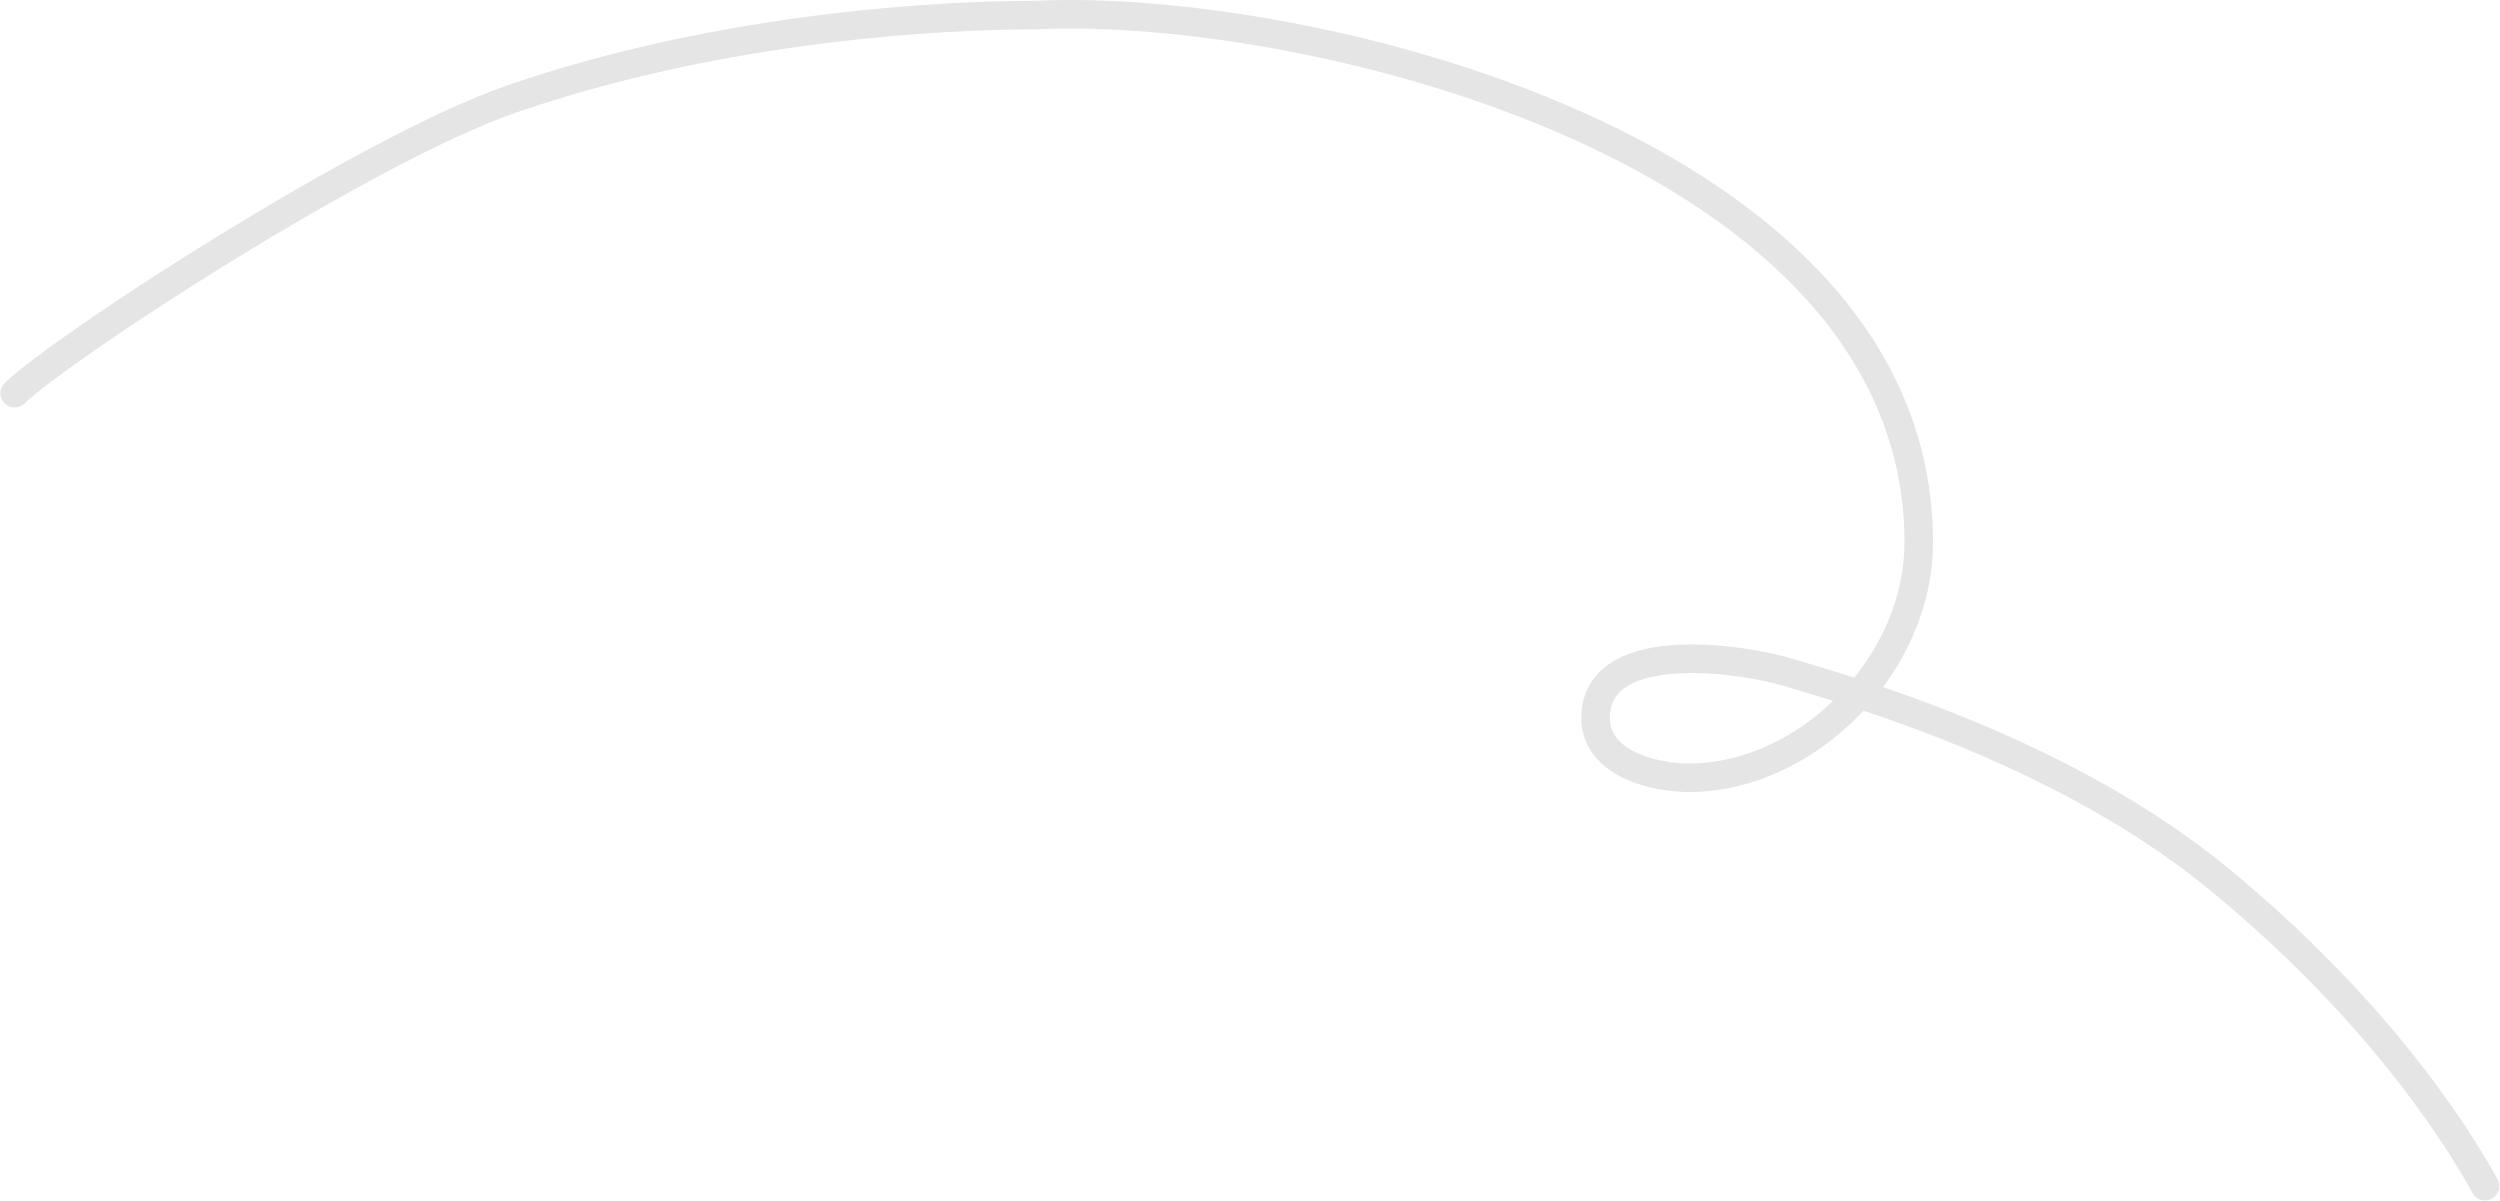 <?xml version="1.0" encoding="UTF-8"?> <svg xmlns="http://www.w3.org/2000/svg" width="3503" height="1683" viewBox="0 0 3503 1683" fill="none"> <path fill-rule="evenodd" clip-rule="evenodd" d="M2202.36 194.207C1942.76 77.692 1636.43 32.028 1451.66 41.124L1451.17 41.148H1450.68C1323.72 41.148 1018.97 55.987 724.003 157.414C624.82 191.519 469.369 277.056 329.035 363.218C259.143 406.13 193.486 448.895 141.109 484.988C88.25 521.412 50.145 550.21 34.377 565.403C26.423 573.067 13.761 572.832 6.098 564.878C-1.566 556.923 -1.331 544.262 6.623 536.598C25.105 518.791 65.878 488.251 118.413 452.05C171.43 415.517 237.682 372.369 308.106 329.13C448.403 242.991 607.201 155.278 710.997 119.588C1011.54 16.245 1320.88 1.186 1450.19 1.148C1641.28 -8.152 1953.58 38.706 2218.73 157.714C2483.35 276.48 2708.55 470.921 2708.55 760.148C2708.55 833.653 2681.71 904.488 2638.53 962.802C2768.55 1007.05 2963.95 1086.54 3122.2 1216.55C3346.65 1400.95 3459.87 1579.89 3499.55 1652.4C3504.85 1662.09 3501.29 1674.24 3491.6 1679.55C3481.91 1684.85 3469.76 1681.29 3464.45 1671.6C3426.73 1602.66 3316.57 1428 3096.8 1247.45C2937.52 1116.6 2738.62 1038.25 2611.11 995.813C2609.6 997.437 2608.08 999.046 2606.54 1000.64C2545.04 1064.6 2461.11 1107.72 2372.46 1109.76C2341.55 1110.47 2302.36 1104.6 2270.89 1088.26C2238.76 1071.58 2211.83 1041.91 2216.06 996.482C2219.28 961.901 2238.62 938.455 2264.85 924.122C2290.08 910.338 2321.74 904.789 2352.68 903.359C2414.73 900.49 2482.26 913.901 2512.65 923.28C2517.98 924.926 2524.52 926.88 2532.14 929.158C2549.18 934.253 2571.66 940.973 2598.28 949.51C2641.8 895.25 2668.55 828.345 2668.55 760.148C2668.55 495.375 2462.72 311.066 2202.36 194.207ZM2568.56 982.085C2549.86 976.232 2533.67 971.381 2520.53 967.446C2512.9 965.161 2506.31 963.184 2500.85 961.501C2473.85 953.166 2411 940.706 2354.52 943.316C2326.19 944.626 2301.55 949.654 2284.03 959.224C2267.52 968.244 2257.68 980.928 2255.89 1000.19C2253.67 1024.02 2266.14 1040.72 2289.33 1052.76C2313.19 1065.15 2345.24 1070.37 2371.54 1069.77C2443.72 1068.11 2514.15 1034.59 2568.56 982.085Z" fill="#E5E5E5"></path> </svg> 